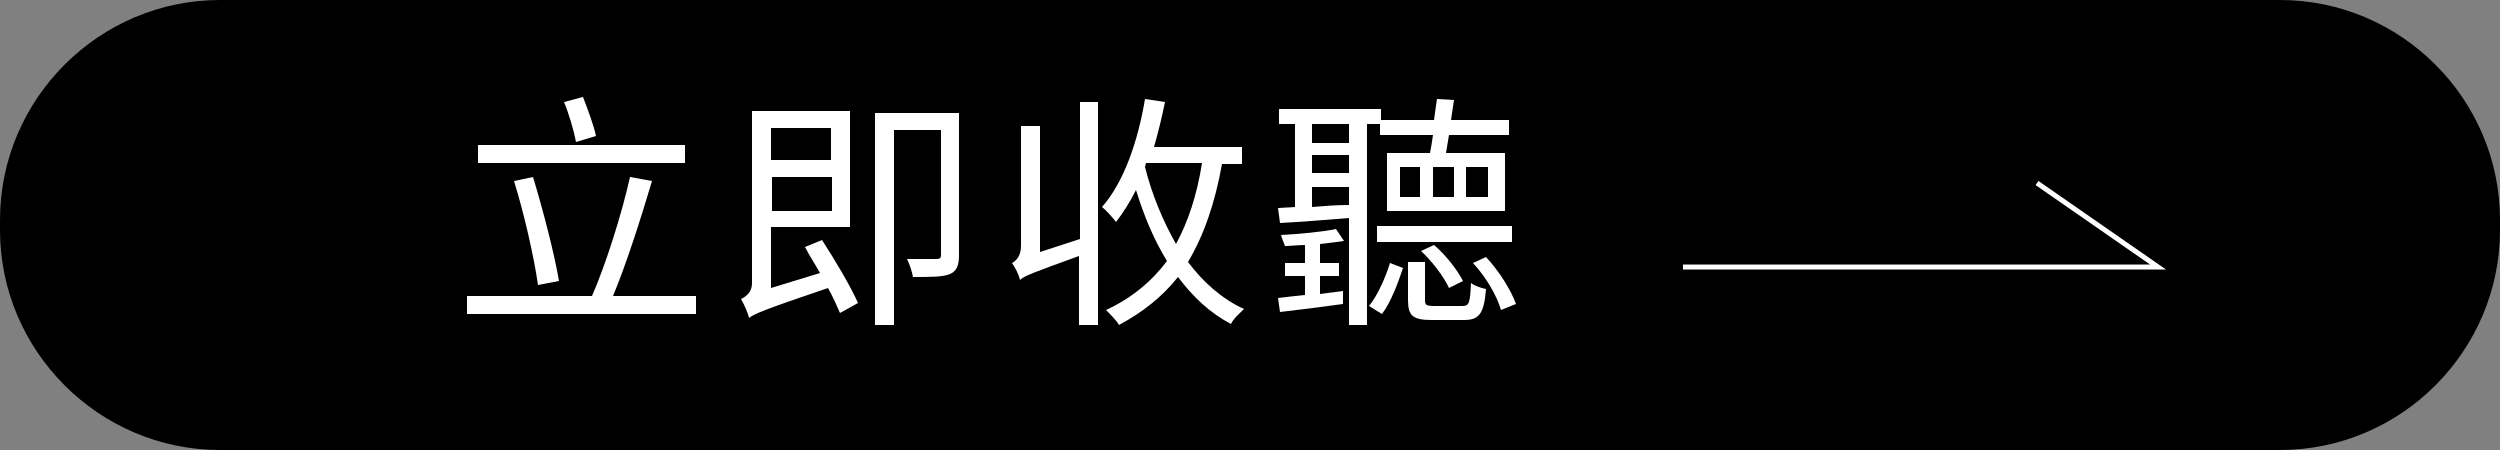 <?xml version="1.0" encoding="utf-8"?>
<!-- Generator: Adobe Illustrator 26.5.0, SVG Export Plug-In . SVG Version: 6.00 Build 0)  -->
<svg version="1.1" xmlns="http://www.w3.org/2000/svg" xmlns:xlink="http://www.w3.org/1999/xlink" x="0px" y="0px" width="250px"
	 height="45px" viewBox="0 0 250 45" style="enable-background:new 0 0 250 45;" xml:space="preserve">
<rect x="0" y="0" width="250" height="45" fill="#808080" stroke="none"/>
<style type="text/css">
	.st0{fill:none;stroke:#787778;stroke-width:0.5;stroke-miterlimit:10;}
	.st1{clip-path:url(#SVGID_00000171715703444902205800000004111427208137975994_);}
	.st2{fill:url(#SVGID_00000145033535762979458640000016990865553076376204_);}
	.st3{fill:url(#SVGID_00000113317782203732927240000007832832691627359658_);}
	.st4{fill:url(#SVGID_00000058567375779054910460000016115345305194412423_);}
	.st5{fill:url(#SVGID_00000137127567592366156970000000167724761283691708_);}
	.st6{fill:url(#SVGID_00000093154851225139346460000004065478156913114790_);}
	.st7{fill:url(#SVGID_00000083770127728966422450000004099429029496027042_);}
	.st8{fill:url(#SVGID_00000040546710936930591480000015478047596791325108_);}
	.st9{fill:url(#SVGID_00000093172788827888501590000010074386788934363048_);}
	.st10{fill:url(#SVGID_00000064319865067714212910000006337297872577892230_);}
	.st11{fill:url(#SVGID_00000119115180616157524540000012533093075436623757_);}
	.st12{fill:url(#SVGID_00000147933430694129914820000012711718342981629108_);}
	.st13{fill:url(#SVGID_00000002350876643137102700000011795878338127798433_);}
	.st14{fill:url(#SVGID_00000051379861742536703310000012782980876596284602_);}
	.st15{fill:url(#SVGID_00000016768089523657175780000000467943976502621883_);}
	.st16{fill:url(#SVGID_00000121277944640692178230000011912674948992750513_);}
	.st17{fill:url(#SVGID_00000124842259162795568850000009397042655690163122_);}
	.st18{fill:url(#SVGID_00000105388363163248921120000002803786334389546681_);}
	.st19{fill:url(#SVGID_00000028325235473211930520000006968273145590216591_);}
	.st20{fill:url(#SVGID_00000077306912214169078620000001278767285030801295_);}
	.st21{fill:url(#SVGID_00000152228215150641623840000003528554015678918023_);}
	.st22{fill:url(#SVGID_00000137097852876392376360000000594657701367671176_);}
	.st23{fill:url(#SVGID_00000031924652007289048720000015017527109729108376_);}
	.st24{fill:url(#SVGID_00000105392154983685557360000017998453696120081813_);}
	.st25{fill:url(#SVGID_00000060725645608059287640000016865505130946722972_);}
	.st26{fill:#FFFFFF;}
	.st27{fill:#D82410;}
	.st28{fill:#271800;}
	.st29{fill:none;stroke:#000000;stroke-miterlimit:10;}
	.st30{fill:none;stroke:#000000;stroke-width:0.479;stroke-miterlimit:10;}
	.st31{clip-path:url(#SVGID_00000035501988609404116410000006831823408680752288_);}
	.st32{fill:#D8240F;}
	.st33{fill:none;}
	.st34{fill:none;stroke:#000000;stroke-width:0.413;stroke-miterlimit:10;}
	.st35{fill:none;stroke:#000000;stroke-width:0.365;stroke-miterlimit:10;}
	.st36{clip-path:url(#SVGID_00000093163268609134336030000017859268622734121115_);}
	.st37{clip-path:url(#SVGID_00000047764423389670223030000000023500557500740235_);}
	.st38{fill:none;stroke:#FFFFFF;stroke-width:0.365;stroke-miterlimit:10;}
	.st39{fill:none;stroke:#231815;stroke-width:0.365;stroke-miterlimit:10;}
	.st40{fill:url(#SVGID_00000019678702358370497860000001584035220326362299_);}
	.st41{fill:none;stroke:#231815;stroke-width:0.5;stroke-miterlimit:10;}
	.st42{clip-path:url(#SVGID_00000083059904211187975240000006061065297725249448_);}
	.st43{clip-path:url(#SVGID_00000116955807692430307730000009258635529442254991_);}
	.st44{clip-path:url(#SVGID_00000101818409362888639430000011372363823016914605_);}
	.st45{clip-path:url(#SVGID_00000118355980107552311720000002996648735059987894_);}
	.st46{clip-path:url(#SVGID_00000088122770355616858400000003549451490393065884_);}
	.st47{fill:#FFFFFF;stroke:#FFFFFF;stroke-miterlimit:10;}
	.st48{fill:#020202;}
	.st49{fill:none;stroke:#000000;stroke-width:0.438;stroke-miterlimit:10;}
	.st50{fill:#DFDFE0;stroke:#FFFFFF;stroke-width:0.267;stroke-miterlimit:10;}
	.st51{fill:url(#SVGID_00000160179726088913486520000007610429960349418171_);}
	
		.st52{clip-path:url(#SVGID_00000057852478438994166690000004954639430429643685_);fill:url(#SVGID_00000025412355391527482220000016819232559338775723_);}
	.st53{clip-path:url(#SVGID_00000058575942114086729920000015975273943067171260_);}
	.st54{clip-path:url(#SVGID_00000103240347364391056450000012998055780442423227_);}
	.st55{clip-path:url(#SVGID_00000103240347364391056450000012998055780442423227_);fill:#010101;}
	.st56{clip-path:url(#SVGID_00000103240347364391056450000012998055780442423227_);fill:#020202;}
	.st57{clip-path:url(#SVGID_00000103240347364391056450000012998055780442423227_);fill:#030303;}
	.st58{clip-path:url(#SVGID_00000103240347364391056450000012998055780442423227_);fill:#040404;}
	.st59{clip-path:url(#SVGID_00000103240347364391056450000012998055780442423227_);fill:#050505;}
	.st60{clip-path:url(#SVGID_00000103240347364391056450000012998055780442423227_);fill:#060606;}
	.st61{clip-path:url(#SVGID_00000103240347364391056450000012998055780442423227_);fill:#070707;}
	.st62{clip-path:url(#SVGID_00000103240347364391056450000012998055780442423227_);fill:#090909;}
	.st63{clip-path:url(#SVGID_00000103240347364391056450000012998055780442423227_);fill:#0A0A0A;}
	.st64{clip-path:url(#SVGID_00000103240347364391056450000012998055780442423227_);fill:#0B0B0B;}
	.st65{clip-path:url(#SVGID_00000103240347364391056450000012998055780442423227_);fill:#0C0C0C;}
	.st66{clip-path:url(#SVGID_00000103240347364391056450000012998055780442423227_);fill:#0D0D0D;}
	.st67{clip-path:url(#SVGID_00000103240347364391056450000012998055780442423227_);fill:#0E0E0E;}
	.st68{clip-path:url(#SVGID_00000103240347364391056450000012998055780442423227_);fill:#101010;}
	.st69{clip-path:url(#SVGID_00000103240347364391056450000012998055780442423227_);fill:#111111;}
	.st70{clip-path:url(#SVGID_00000103240347364391056450000012998055780442423227_);fill:#121212;}
	.st71{clip-path:url(#SVGID_00000103240347364391056450000012998055780442423227_);fill:#131313;}
	.st72{clip-path:url(#SVGID_00000103240347364391056450000012998055780442423227_);fill:#141414;}
	.st73{clip-path:url(#SVGID_00000103240347364391056450000012998055780442423227_);fill:#161616;}
	.st74{clip-path:url(#SVGID_00000103240347364391056450000012998055780442423227_);fill:#171717;}
	.st75{clip-path:url(#SVGID_00000103240347364391056450000012998055780442423227_);fill:#181818;}
	.st76{clip-path:url(#SVGID_00000103240347364391056450000012998055780442423227_);fill:#191919;}
	.st77{clip-path:url(#SVGID_00000103240347364391056450000012998055780442423227_);fill:#1A1A1A;}
	.st78{clip-path:url(#SVGID_00000103240347364391056450000012998055780442423227_);fill:#1B1B1B;}
	.st79{clip-path:url(#SVGID_00000103240347364391056450000012998055780442423227_);fill:#200E18;}
	.st80{clip-path:url(#SVGID_00000103240347364391056450000012998055780442423227_);fill:#220E19;}
	.st81{clip-path:url(#SVGID_00000103240347364391056450000012998055780442423227_);fill:#23101A;}
	.st82{clip-path:url(#SVGID_00000103240347364391056450000012998055780442423227_);fill:#24111C;}
	.st83{clip-path:url(#SVGID_00000103240347364391056450000012998055780442423227_);fill:#26111D;}
	.st84{clip-path:url(#SVGID_00000103240347364391056450000012998055780442423227_);fill:#27121E;}
	.st85{clip-path:url(#SVGID_00000103240347364391056450000012998055780442423227_);fill:#28131E;}
	.st86{clip-path:url(#SVGID_00000103240347364391056450000012998055780442423227_);fill:#29131F;}
	.st87{clip-path:url(#SVGID_00000103240347364391056450000012998055780442423227_);fill:#2A1420;}
	.st88{clip-path:url(#SVGID_00000103240347364391056450000012998055780442423227_);fill:#2C1421;}
	.st89{clip-path:url(#SVGID_00000103240347364391056450000012998055780442423227_);fill:#2D1623;}
	.st90{clip-path:url(#SVGID_00000103240347364391056450000012998055780442423227_);fill:#2E1724;}
	.st91{clip-path:url(#SVGID_00000103240347364391056450000012998055780442423227_);fill:#301725;}
	.st92{clip-path:url(#SVGID_00000103240347364391056450000012998055780442423227_);fill:#311826;}
	.st93{clip-path:url(#SVGID_00000103240347364391056450000012998055780442423227_);fill:#321927;}
	.st94{clip-path:url(#SVGID_00000103240347364391056450000012998055780442423227_);fill:#331927;}
	.st95{clip-path:url(#SVGID_00000103240347364391056450000012998055780442423227_);fill:#341A28;}
	.st96{clip-path:url(#SVGID_00000103240347364391056450000012998055780442423227_);fill:#351B29;}
	.st97{clip-path:url(#SVGID_00000103240347364391056450000012998055780442423227_);fill:#371B2A;}
	.st98{clip-path:url(#SVGID_00000103240347364391056450000012998055780442423227_);fill:#381C2C;}
	.st99{clip-path:url(#SVGID_00000103240347364391056450000012998055780442423227_);fill:#391C2D;}
	.st100{clip-path:url(#SVGID_00000103240347364391056450000012998055780442423227_);fill:#3A1E2E;}
	.st101{clip-path:url(#SVGID_00000103240347364391056450000012998055780442423227_);fill:#3C1F2F;}
	.st102{clip-path:url(#SVGID_00000103240347364391056450000012998055780442423227_);fill:#3D1F30;}
	.st103{clip-path:url(#SVGID_00000103240347364391056450000012998055780442423227_);fill:#3E2030;}
	.st104{clip-path:url(#SVGID_00000103240347364391056450000012998055780442423227_);fill:#3F2131;}
	.st105{clip-path:url(#SVGID_00000103240347364391056450000012998055780442423227_);fill:#402132;}
	.st106{clip-path:url(#SVGID_00000103240347364391056450000012998055780442423227_);fill:#422233;}
	.st107{clip-path:url(#SVGID_00000103240347364391056450000012998055780442423227_);fill:#432335;}
	.st108{clip-path:url(#SVGID_00000103240347364391056450000012998055780442423227_);fill:#442336;}
	.st109{clip-path:url(#SVGID_00000103240347364391056450000012998055780442423227_);fill:#452437;}
	.st110{clip-path:url(#SVGID_00000103240347364391056450000012998055780442423227_);fill:#462438;}
	.st111{clip-path:url(#SVGID_00000103240347364391056450000012998055780442423227_);fill:#482639;}
	.st112{clip-path:url(#SVGID_00000103240347364391056450000012998055780442423227_);fill:#492739;}
	.st113{clip-path:url(#SVGID_00000103240347364391056450000012998055780442423227_);fill:#4A273A;}
	.st114{clip-path:url(#SVGID_00000103240347364391056450000012998055780442423227_);fill:#4B283B;}
	.st115{clip-path:url(#SVGID_00000103240347364391056450000012998055780442423227_);fill:#4C293C;}
	.st116{clip-path:url(#SVGID_00000103240347364391056450000012998055780442423227_);fill:#4E293D;}
	.st117{clip-path:url(#SVGID_00000103240347364391056450000012998055780442423227_);fill:#4F2A3E;}
	.st118{clip-path:url(#SVGID_00000103240347364391056450000012998055780442423227_);fill:#502B40;}
	.st119{clip-path:url(#SVGID_00000103240347364391056450000012998055780442423227_);fill:#512B41;}
	.st120{clip-path:url(#SVGID_00000103240347364391056450000012998055780442423227_);fill:#522C42;}
	.st121{clip-path:url(#SVGID_00000103240347364391056450000012998055780442423227_);fill:#532C42;}
	.st122{clip-path:url(#SVGID_00000103240347364391056450000012998055780442423227_);fill:#552D43;}
	.st123{clip-path:url(#SVGID_00000103240347364391056450000012998055780442423227_);fill:#562E44;}
	.st124{clip-path:url(#SVGID_00000103240347364391056450000012998055780442423227_);fill:#572E45;}
	.st125{clip-path:url(#SVGID_00000103240347364391056450000012998055780442423227_);fill:#583046;}
	.st126{clip-path:url(#SVGID_00000103240347364391056450000012998055780442423227_);fill:#593147;}
	.st127{clip-path:url(#SVGID_00000103240347364391056450000012998055780442423227_);fill:#5A3148;}
	.st128{clip-path:url(#SVGID_00000103240347364391056450000012998055780442423227_);fill:#5C3249;}
	.st129{clip-path:url(#SVGID_00000103240347364391056450000012998055780442423227_);fill:#5D334A;}
	.st130{clip-path:url(#SVGID_00000103240347364391056450000012998055780442423227_);fill:#5E334A;}
	.st131{clip-path:url(#SVGID_00000103240347364391056450000012998055780442423227_);fill:#5F344C;}
	.st132{clip-path:url(#SVGID_00000103240347364391056450000012998055780442423227_);fill:#60344D;}
	.st133{clip-path:url(#SVGID_00000103240347364391056450000012998055780442423227_);fill:#61354E;}
	.st134{clip-path:url(#SVGID_00000103240347364391056450000012998055780442423227_);fill:#62364F;}
	.st135{clip-path:url(#SVGID_00000103240347364391056450000012998055780442423227_);fill:#643650;}
	.st136{clip-path:url(#SVGID_00000103240347364391056450000012998055780442423227_);fill:#653751;}
	.st137{clip-path:url(#SVGID_00000103240347364391056450000012998055780442423227_);fill:#663852;}
	.st138{clip-path:url(#SVGID_00000103240347364391056450000012998055780442423227_);fill:#673852;}
	.st139{clip-path:url(#SVGID_00000103240347364391056450000012998055780442423227_);fill:#683953;}
	.st140{clip-path:url(#SVGID_00000103240347364391056450000012998055780442423227_);fill:#693B54;}
	.st141{clip-path:url(#SVGID_00000103240347364391056450000012998055780442423227_);fill:#6B3B55;}
	.st142{clip-path:url(#SVGID_00000103240347364391056450000012998055780442423227_);fill:#6C3C56;}
	.st143{clip-path:url(#SVGID_00000103240347364391056450000012998055780442423227_);fill:#6D3C57;}
	.st144{clip-path:url(#SVGID_00000103240347364391056450000012998055780442423227_);fill:#6E3D58;}
	.st145{clip-path:url(#SVGID_00000103240347364391056450000012998055780442423227_);fill:#6F3E59;}
	.st146{clip-path:url(#SVGID_00000103240347364391056450000012998055780442423227_);fill:#703E5B;}
	.st147{clip-path:url(#SVGID_00000103240347364391056450000012998055780442423227_);fill:#723F5B;}
	.st148{clip-path:url(#SVGID_00000103240347364391056450000012998055780442423227_);fill:#73405C;}
	.st149{clip-path:url(#SVGID_00000103240347364391056450000012998055780442423227_);fill:#74405D;}
	.st150{clip-path:url(#SVGID_00000103240347364391056450000012998055780442423227_);fill:#75415E;}
	.st151{clip-path:url(#SVGID_00000103240347364391056450000012998055780442423227_);fill:#76425F;}
	.st152{clip-path:url(#SVGID_00000103240347364391056450000012998055780442423227_);fill:#774260;}
	.st153{clip-path:url(#SVGID_00000103240347364391056450000012998055780442423227_);fill:#784361;}
	.st154{clip-path:url(#SVGID_00000103240347364391056450000012998055780442423227_);fill:#7A4362;}
	.st155{clip-path:url(#SVGID_00000103240347364391056450000012998055780442423227_);fill:#7B4463;}
	.st156{clip-path:url(#SVGID_00000103240347364391056450000012998055780442423227_);fill:#7C4563;}
	.st157{clip-path:url(#SVGID_00000103240347364391056450000012998055780442423227_);fill:#7D4564;}
	.st158{clip-path:url(#SVGID_00000103240347364391056450000012998055780442423227_);fill:#7E4665;}
	.st159{clip-path:url(#SVGID_00000103240347364391056450000012998055780442423227_);fill:#7F4766;}
	.st160{clip-path:url(#SVGID_00000103240347364391056450000012998055780442423227_);fill:#804767;}
	.st161{clip-path:url(#SVGID_00000103240347364391056450000012998055780442423227_);fill:#804968;}
	.st162{clip-path:url(#SVGID_00000103240347364391056450000012998055780442423227_);fill:#804A69;}
	.st163{clip-path:url(#SVGID_00000103240347364391056450000012998055780442423227_);fill:#804A6A;}
	.st164{clip-path:url(#SVGID_00000103240347364391056450000012998055780442423227_);fill:#814B6B;}
	.st165{clip-path:url(#SVGID_00000103240347364391056450000012998055780442423227_);fill:#824C6B;}
	.st166{clip-path:url(#SVGID_00000103240347364391056450000012998055780442423227_);fill:#834C6C;}
	.st167{clip-path:url(#SVGID_00000103240347364391056450000012998055780442423227_);fill:#844D6E;}
	.st168{clip-path:url(#SVGID_00000103240347364391056450000012998055780442423227_);fill:#854D6F;}
	.st169{clip-path:url(#SVGID_00000103240347364391056450000012998055780442423227_);fill:#864E70;}
	.st170{clip-path:url(#SVGID_00000103240347364391056450000012998055780442423227_);fill:#884F71;}
	.st171{clip-path:url(#SVGID_00000103240347364391056450000012998055780442423227_);fill:#894F72;}
	.st172{clip-path:url(#SVGID_00000103240347364391056450000012998055780442423227_);fill:#8B5174;}
	.st173{clip-path:url(#SVGID_00000103240347364391056450000012998055780442423227_);fill:#8C5174;}
	.st174{clip-path:url(#SVGID_00000103240347364391056450000012998055780442423227_);fill:#8D5275;}
	.st175{clip-path:url(#SVGID_00000103240347364391056450000012998055780442423227_);fill:#8E5376;}
	.st176{clip-path:url(#SVGID_00000103240347364391056450000012998055780442423227_);fill:#905377;}
	.st177{clip-path:url(#SVGID_00000103240347364391056450000012998055780442423227_);fill:#915478;}
	.st178{clip-path:url(#SVGID_00000103240347364391056450000012998055780442423227_);fill:#925479;}
	.st179{clip-path:url(#SVGID_00000103240347364391056450000012998055780442423227_);fill:#93557A;}
	.st180{clip-path:url(#SVGID_00000103240347364391056450000012998055780442423227_);fill:#94567B;}
	.st181{clip-path:url(#SVGID_00000103240347364391056450000012998055780442423227_);fill:#95567C;}
	.st182{clip-path:url(#SVGID_00000103240347364391056450000012998055780442423227_);fill:#96577C;}
	.st183{clip-path:url(#SVGID_00000103240347364391056450000012998055780442423227_);fill:#97597D;}
	.st184{clip-path:url(#SVGID_00000103240347364391056450000012998055780442423227_);fill:#98597E;}
	.st185{clip-path:url(#SVGID_00000103240347364391056450000012998055780442423227_);fill:#9A5A7F;}
	.st186{clip-path:url(#SVGID_00000103240347364391056450000012998055780442423227_);fill:#9B5B80;}
	.st187{clip-path:url(#SVGID_00000103240347364391056450000012998055780442423227_);fill:#9C5B80;}
	.st188{clip-path:url(#SVGID_00000103240347364391056450000012998055780442423227_);fill:#9D5C80;}
	.st189{clip-path:url(#SVGID_00000103240347364391056450000012998055780442423227_);fill:#9E5C80;}
	.st190{clip-path:url(#SVGID_00000103240347364391056450000012998055780442423227_);fill:#9F5D80;}
	.st191{clip-path:url(#SVGID_00000103240347364391056450000012998055780442423227_);fill:#A05E80;}
	.st192{clip-path:url(#SVGID_00000103240347364391056450000012998055780442423227_);fill:#A15E81;}
	.st193{clip-path:url(#SVGID_00000103240347364391056450000012998055780442423227_);fill:#A25F82;}
	.st194{clip-path:url(#SVGID_00000103240347364391056450000012998055780442423227_);fill:#A36083;}
	.st195{clip-path:url(#SVGID_00000103240347364391056450000012998055780442423227_);fill:#A56085;}
	.st196{clip-path:url(#SVGID_00000103240347364391056450000012998055780442423227_);fill:#A66186;}
	.st197{clip-path:url(#SVGID_00000103240347364391056450000012998055780442423227_);fill:#A76287;}
	.st198{clip-path:url(#SVGID_00000103240347364391056450000012998055780442423227_);fill:#A86288;}
	.st199{clip-path:url(#SVGID_00000103240347364391056450000012998055780442423227_);fill:#A96388;}
	.st200{clip-path:url(#SVGID_00000103240347364391056450000012998055780442423227_);fill:#AA6389;}
	.st201{clip-path:url(#SVGID_00000103240347364391056450000012998055780442423227_);fill:#AB648A;}
	.st202{clip-path:url(#SVGID_00000103240347364391056450000012998055780442423227_);fill:#AC658B;}
	.st203{clip-path:url(#SVGID_00000103240347364391056450000012998055780442423227_);fill:#AE658C;}
	.st204{clip-path:url(#SVGID_00000103240347364391056450000012998055780442423227_);fill:#AF668D;}
	.st205{clip-path:url(#SVGID_00000103240347364391056450000012998055780442423227_);fill:#B0678E;}
	.st206{clip-path:url(#SVGID_00000103240347364391056450000012998055780442423227_);fill:#B1678F;}
	.st207{clip-path:url(#SVGID_00000103240347364391056450000012998055780442423227_);fill:#B26890;}
	.st208{clip-path:url(#SVGID_00000103240347364391056450000012998055780442423227_);fill:#B36990;}
	.st209{clip-path:url(#SVGID_00000103240347364391056450000012998055780442423227_);fill:#B46991;}
	.st210{clip-path:url(#SVGID_00000103240347364391056450000012998055780442423227_);fill:#B56A92;}
	.st211{clip-path:url(#SVGID_00000103240347364391056450000012998055780442423227_);fill:#B66A93;}
	.st212{clip-path:url(#SVGID_00000103240347364391056450000012998055780442423227_);fill:#B76B94;}
	.st213{clip-path:url(#SVGID_00000103240347364391056450000012998055780442423227_);fill:#B86C95;}
	.st214{clip-path:url(#SVGID_00000103240347364391056450000012998055780442423227_);fill:#BA6C96;}
	.st215{clip-path:url(#SVGID_00000103240347364391056450000012998055780442423227_);fill:#BB6D97;}
	.st216{clip-path:url(#SVGID_00000103240347364391056450000012998055780442423227_);fill:#BC6E98;}
	.st217{clip-path:url(#SVGID_00000103240347364391056450000012998055780442423227_);fill:#BD6E98;}
	.st218{clip-path:url(#SVGID_00000103240347364391056450000012998055780442423227_);fill:#BE7099;}
	.st219{clip-path:url(#SVGID_00000103240347364391056450000012998055780442423227_);fill:#BF719A;}
	.st220{clip-path:url(#SVGID_00000103240347364391056450000012998055780442423227_);fill:#C0719B;}
	.st221{clip-path:url(#SVGID_00000103240347364391056450000012998055780442423227_);fill:#C1729C;}
	.st222{clip-path:url(#SVGID_00000103240347364391056450000012998055780442423227_);fill:#C2729D;}
	.st223{clip-path:url(#SVGID_00000103240347364391056450000012998055780442423227_);fill:#C3739E;}
	.st224{clip-path:url(#SVGID_00000103240347364391056450000012998055780442423227_);fill:#C5749F;}
	.st225{clip-path:url(#SVGID_00000103240347364391056450000012998055780442423227_);fill:#C674A0;}
	.st226{clip-path:url(#SVGID_00000103240347364391056450000012998055780442423227_);fill:#C775A0;}
	.st227{clip-path:url(#SVGID_00000103240347364391056450000012998055780442423227_);fill:#C876A1;}
	.st228{clip-path:url(#SVGID_00000103240347364391056450000012998055780442423227_);fill:#C976A2;}
	.st229{clip-path:url(#SVGID_00000103240347364391056450000012998055780442423227_);fill:#CA77A3;}
	.st230{clip-path:url(#SVGID_00000103240347364391056450000012998055780442423227_);fill:#CB78A4;}
	.st231{clip-path:url(#SVGID_00000103240347364391056450000012998055780442423227_);fill:#CC78A5;}
	.st232{clip-path:url(#SVGID_00000103240347364391056450000012998055780442423227_);fill:#CD79A6;}
	.st233{clip-path:url(#SVGID_00000103240347364391056450000012998055780442423227_);fill:#CE7AA7;}
	.st234{clip-path:url(#SVGID_00000103240347364391056450000012998055780442423227_);fill:#CF7AA8;}
	.st235{clip-path:url(#SVGID_00000103240347364391056450000012998055780442423227_);fill:#D17BA8;}
	.st236{clip-path:url(#SVGID_00000103240347364391056450000012998055780442423227_);fill:#D27BA9;}
	.st237{clip-path:url(#SVGID_00000103240347364391056450000012998055780442423227_);fill:#D37CAA;}
	.st238{clip-path:url(#SVGID_00000103240347364391056450000012998055780442423227_);fill:#D47DAB;}
	.st239{clip-path:url(#SVGID_00000103240347364391056450000012998055780442423227_);fill:#D57DAC;}
	.st240{clip-path:url(#SVGID_00000103240347364391056450000012998055780442423227_);fill:#D67EAD;}
	.st241{clip-path:url(#SVGID_00000103240347364391056450000012998055780442423227_);fill:#D77FAE;}
	.st242{clip-path:url(#SVGID_00000103240347364391056450000012998055780442423227_);fill:#D87FAF;}
	.st243{clip-path:url(#SVGID_00000103240347364391056450000012998055780442423227_);fill:#D980B0;}
	.st244{clip-path:url(#SVGID_00000103240347364391056450000012998055780442423227_);fill:#DA80B0;}
	.st245{clip-path:url(#SVGID_00000103240347364391056450000012998055780442423227_);fill:#DB80B1;}
	.st246{clip-path:url(#SVGID_00000103240347364391056450000012998055780442423227_);fill:#DC80B2;}
	.st247{clip-path:url(#SVGID_00000103240347364391056450000012998055780442423227_);fill:#DE80B3;}
	.st248{clip-path:url(#SVGID_00000103240347364391056450000012998055780442423227_);fill:#DF80B4;}
	.st249{clip-path:url(#SVGID_00000103240347364391056450000012998055780442423227_);fill:#E080B5;}
	.st250{clip-path:url(#SVGID_00000103240347364391056450000012998055780442423227_);fill:#E180B6;}
	.st251{clip-path:url(#SVGID_00000103240347364391056450000012998055780442423227_);fill:#E281B7;}
	.st252{clip-path:url(#SVGID_00000103240347364391056450000012998055780442423227_);fill:#E382B7;}
	.st253{clip-path:url(#SVGID_00000103240347364391056450000012998055780442423227_);fill:#E482B8;}
	.st254{clip-path:url(#SVGID_00000103240347364391056450000012998055780442423227_);fill:#E583B9;}
	.st255{clip-path:url(#SVGID_00000103240347364391056450000012998055780442423227_);fill:#E684BA;}
	.st256{clip-path:url(#SVGID_00000103240347364391056450000012998055780442423227_);fill:#E784BB;}
	.st257{clip-path:url(#SVGID_00000103240347364391056450000012998055780442423227_);fill:#E885BC;}
	.st258{clip-path:url(#SVGID_00000103240347364391056450000012998055780442423227_);fill:#EA85BD;}
	.st259{clip-path:url(#SVGID_00000103240347364391056450000012998055780442423227_);fill:#EB86BE;}
	.st260{clip-path:url(#SVGID_00000103240347364391056450000012998055780442423227_);fill:#EC87BF;}
	.st261{clip-path:url(#SVGID_00000103240347364391056450000012998055780442423227_);fill:#ED87BF;}
	.st262{clip-path:url(#SVGID_00000103240347364391056450000012998055780442423227_);fill:#EE88C0;}
	.st263{clip-path:url(#SVGID_00000103240347364391056450000012998055780442423227_);fill:#EF89C1;}
	.st264{clip-path:url(#SVGID_00000103240347364391056450000012998055780442423227_);fill:#F089C2;}
	.st265{clip-path:url(#SVGID_00000103240347364391056450000012998055780442423227_);fill:#F18AC3;}
	.st266{clip-path:url(#SVGID_00000103240347364391056450000012998055780442423227_);fill:#F28BC4;}
	.st267{clip-path:url(#SVGID_00000103240347364391056450000012998055780442423227_);fill:#F38BC5;}
	.st268{clip-path:url(#SVGID_00000103240347364391056450000012998055780442423227_);fill:#F48CC6;}
	.st269{clip-path:url(#SVGID_00000103240347364391056450000012998055780442423227_);fill:#F58CC7;}
	.st270{clip-path:url(#SVGID_00000103240347364391056450000012998055780442423227_);fill:#F68DC7;}
	.st271{clip-path:url(#SVGID_00000103240347364391056450000012998055780442423227_);fill:#F78EC8;}
	.st272{clip-path:url(#SVGID_00000103240347364391056450000012998055780442423227_);fill:#F98EC9;}
	.st273{clip-path:url(#SVGID_00000103240347364391056450000012998055780442423227_);fill:#FA8FCA;}
	.st274{clip-path:url(#SVGID_00000103240347364391056450000012998055780442423227_);fill:#FF90CB;}
	.st275{clip-path:url(#SVGID_00000103240347364391056450000012998055780442423227_);fill:#FF90CC;}
	.st276{clip-path:url(#SVGID_00000103240347364391056450000012998055780442423227_);fill:#FF91CD;}
	.st277{clip-path:url(#SVGID_00000103240347364391056450000012998055780442423227_);fill:#FF92CE;}
	.st278{clip-path:url(#SVGID_00000103240347364391056450000012998055780442423227_);fill:#FF92CF;}
	.st279{clip-path:url(#SVGID_00000103240347364391056450000012998055780442423227_);fill:#FF93CF;}
	.st280{clip-path:url(#SVGID_00000103240347364391056450000012998055780442423227_);fill:#FF93D0;}
	.st281{clip-path:url(#SVGID_00000103240347364391056450000012998055780442423227_);fill:#FF94D1;}
	.st282{clip-path:url(#SVGID_00000103240347364391056450000012998055780442423227_);fill:#FF95D2;}
	.st283{clip-path:url(#SVGID_00000103240347364391056450000012998055780442423227_);fill:#FF95D3;}
	.st284{clip-path:url(#SVGID_00000103240347364391056450000012998055780442423227_);fill:#FF96D4;}
	.st285{clip-path:url(#SVGID_00000103240347364391056450000012998055780442423227_);fill:#FF97D5;}
	.st286{clip-path:url(#SVGID_00000103240347364391056450000012998055780442423227_);fill:#FF97D6;}
	.st287{clip-path:url(#SVGID_00000103240347364391056450000012998055780442423227_);fill:#FF98D7;}
	.st288{clip-path:url(#SVGID_00000103240347364391056450000012998055780442423227_);fill:#FF99D7;}
	.st289{clip-path:url(#SVGID_00000103240347364391056450000012998055780442423227_);fill:#FF99D8;}
	.st290{clip-path:url(#SVGID_00000103240347364391056450000012998055780442423227_);fill:#FF9AD9;}
	.st291{clip-path:url(#SVGID_00000103240347364391056450000012998055780442423227_);fill:#FF9ADA;}
	.st292{clip-path:url(#SVGID_00000103240347364391056450000012998055780442423227_);fill:#FF9BDB;}
	.st293{clip-path:url(#SVGID_00000103240347364391056450000012998055780442423227_);fill:#FF9CDC;}
	.st294{clip-path:url(#SVGID_00000103240347364391056450000012998055780442423227_);fill:#FF9CDD;}
	.st295{clip-path:url(#SVGID_00000103240347364391056450000012998055780442423227_);fill:#FF9DDE;}
	.st296{clip-path:url(#SVGID_00000103240347364391056450000012998055780442423227_);fill:#FF9EDF;}
	.st297{clip-path:url(#SVGID_00000103240347364391056450000012998055780442423227_);fill:#FAFAFA;}
	.st298{clip-path:url(#SVGID_00000103240347364391056450000012998055780442423227_);fill:#FFFFFF;}
	.st299{clip-path:url(#SVGID_00000007410486963031670300000012909551951024181412_);}
	.st300{clip-path:url(#SVGID_00000007410486963031670300000012909551951024181412_);fill:#010101;}
	.st301{clip-path:url(#SVGID_00000007410486963031670300000012909551951024181412_);fill:#020202;}
	.st302{clip-path:url(#SVGID_00000007410486963031670300000012909551951024181412_);fill:#030303;}
	.st303{clip-path:url(#SVGID_00000007410486963031670300000012909551951024181412_);fill:#040404;}
	.st304{clip-path:url(#SVGID_00000007410486963031670300000012909551951024181412_);fill:#050505;}
	.st305{clip-path:url(#SVGID_00000007410486963031670300000012909551951024181412_);fill:#060606;}
	.st306{clip-path:url(#SVGID_00000007410486963031670300000012909551951024181412_);fill:#070707;}
	.st307{clip-path:url(#SVGID_00000007410486963031670300000012909551951024181412_);fill:#090909;}
	.st308{clip-path:url(#SVGID_00000007410486963031670300000012909551951024181412_);fill:#0A0A0A;}
	.st309{clip-path:url(#SVGID_00000007410486963031670300000012909551951024181412_);fill:#0B0B0B;}
	.st310{clip-path:url(#SVGID_00000007410486963031670300000012909551951024181412_);fill:#0C0C0C;}
	.st311{clip-path:url(#SVGID_00000007410486963031670300000012909551951024181412_);fill:#0D0D0D;}
	.st312{clip-path:url(#SVGID_00000007410486963031670300000012909551951024181412_);fill:#0E0E0E;}
	.st313{clip-path:url(#SVGID_00000007410486963031670300000012909551951024181412_);fill:#101010;}
	.st314{clip-path:url(#SVGID_00000007410486963031670300000012909551951024181412_);fill:#111111;}
	.st315{clip-path:url(#SVGID_00000007410486963031670300000012909551951024181412_);fill:#121212;}
	.st316{clip-path:url(#SVGID_00000007410486963031670300000012909551951024181412_);fill:#131313;}
	.st317{clip-path:url(#SVGID_00000007410486963031670300000012909551951024181412_);fill:#141414;}
	.st318{clip-path:url(#SVGID_00000007410486963031670300000012909551951024181412_);fill:#161616;}
	.st319{clip-path:url(#SVGID_00000007410486963031670300000012909551951024181412_);fill:#171717;}
	.st320{clip-path:url(#SVGID_00000007410486963031670300000012909551951024181412_);fill:#181818;}
	.st321{clip-path:url(#SVGID_00000007410486963031670300000012909551951024181412_);fill:#191919;}
	.st322{clip-path:url(#SVGID_00000007410486963031670300000012909551951024181412_);fill:#1A1A1A;}
	.st323{clip-path:url(#SVGID_00000007410486963031670300000012909551951024181412_);fill:#1B1B1B;}
	.st324{clip-path:url(#SVGID_00000007410486963031670300000012909551951024181412_);fill:#200E18;}
	.st325{clip-path:url(#SVGID_00000007410486963031670300000012909551951024181412_);fill:#220E19;}
	.st326{clip-path:url(#SVGID_00000007410486963031670300000012909551951024181412_);fill:#23101A;}
	.st327{clip-path:url(#SVGID_00000007410486963031670300000012909551951024181412_);fill:#24111C;}
	.st328{clip-path:url(#SVGID_00000007410486963031670300000012909551951024181412_);fill:#26111D;}
	.st329{clip-path:url(#SVGID_00000007410486963031670300000012909551951024181412_);fill:#27121E;}
	.st330{clip-path:url(#SVGID_00000007410486963031670300000012909551951024181412_);fill:#28131E;}
	.st331{clip-path:url(#SVGID_00000007410486963031670300000012909551951024181412_);fill:#29131F;}
	.st332{clip-path:url(#SVGID_00000007410486963031670300000012909551951024181412_);fill:#2A1420;}
	.st333{clip-path:url(#SVGID_00000007410486963031670300000012909551951024181412_);fill:#2C1421;}
	.st334{clip-path:url(#SVGID_00000007410486963031670300000012909551951024181412_);fill:#2D1623;}
	.st335{clip-path:url(#SVGID_00000007410486963031670300000012909551951024181412_);fill:#2E1724;}
	.st336{clip-path:url(#SVGID_00000007410486963031670300000012909551951024181412_);fill:#301725;}
	.st337{clip-path:url(#SVGID_00000007410486963031670300000012909551951024181412_);fill:#311826;}
	.st338{clip-path:url(#SVGID_00000007410486963031670300000012909551951024181412_);fill:#321927;}
	.st339{clip-path:url(#SVGID_00000007410486963031670300000012909551951024181412_);fill:#331927;}
	.st340{clip-path:url(#SVGID_00000007410486963031670300000012909551951024181412_);fill:#341A28;}
	.st341{clip-path:url(#SVGID_00000007410486963031670300000012909551951024181412_);fill:#351B29;}
	.st342{clip-path:url(#SVGID_00000007410486963031670300000012909551951024181412_);fill:#371B2A;}
	.st343{clip-path:url(#SVGID_00000007410486963031670300000012909551951024181412_);fill:#381C2C;}
	.st344{clip-path:url(#SVGID_00000007410486963031670300000012909551951024181412_);fill:#391C2D;}
	.st345{clip-path:url(#SVGID_00000007410486963031670300000012909551951024181412_);fill:#3A1E2E;}
	.st346{clip-path:url(#SVGID_00000007410486963031670300000012909551951024181412_);fill:#3C1F2F;}
	.st347{clip-path:url(#SVGID_00000007410486963031670300000012909551951024181412_);fill:#3D1F30;}
	.st348{clip-path:url(#SVGID_00000007410486963031670300000012909551951024181412_);fill:#3E2030;}
	.st349{clip-path:url(#SVGID_00000007410486963031670300000012909551951024181412_);fill:#3F2131;}
	.st350{clip-path:url(#SVGID_00000007410486963031670300000012909551951024181412_);fill:#402132;}
	.st351{clip-path:url(#SVGID_00000007410486963031670300000012909551951024181412_);fill:#422233;}
	.st352{clip-path:url(#SVGID_00000007410486963031670300000012909551951024181412_);fill:#432335;}
	.st353{clip-path:url(#SVGID_00000007410486963031670300000012909551951024181412_);fill:#442336;}
	.st354{clip-path:url(#SVGID_00000007410486963031670300000012909551951024181412_);fill:#452437;}
	.st355{clip-path:url(#SVGID_00000007410486963031670300000012909551951024181412_);fill:#462438;}
	.st356{clip-path:url(#SVGID_00000007410486963031670300000012909551951024181412_);fill:#482639;}
	.st357{clip-path:url(#SVGID_00000007410486963031670300000012909551951024181412_);fill:#492739;}
	.st358{clip-path:url(#SVGID_00000007410486963031670300000012909551951024181412_);fill:#4A273A;}
	.st359{clip-path:url(#SVGID_00000007410486963031670300000012909551951024181412_);fill:#4B283B;}
	.st360{clip-path:url(#SVGID_00000007410486963031670300000012909551951024181412_);fill:#4C293C;}
	.st361{clip-path:url(#SVGID_00000007410486963031670300000012909551951024181412_);fill:#4E293D;}
	.st362{clip-path:url(#SVGID_00000007410486963031670300000012909551951024181412_);fill:#4F2A3E;}
	.st363{clip-path:url(#SVGID_00000007410486963031670300000012909551951024181412_);fill:#502B40;}
	.st364{clip-path:url(#SVGID_00000007410486963031670300000012909551951024181412_);fill:#512B41;}
	.st365{clip-path:url(#SVGID_00000007410486963031670300000012909551951024181412_);fill:#522C42;}
	.st366{clip-path:url(#SVGID_00000007410486963031670300000012909551951024181412_);fill:#532C42;}
	.st367{clip-path:url(#SVGID_00000007410486963031670300000012909551951024181412_);fill:#552D43;}
	.st368{clip-path:url(#SVGID_00000007410486963031670300000012909551951024181412_);fill:#562E44;}
	.st369{clip-path:url(#SVGID_00000007410486963031670300000012909551951024181412_);fill:#572E45;}
	.st370{clip-path:url(#SVGID_00000007410486963031670300000012909551951024181412_);fill:#583046;}
	.st371{clip-path:url(#SVGID_00000007410486963031670300000012909551951024181412_);fill:#593147;}
	.st372{clip-path:url(#SVGID_00000007410486963031670300000012909551951024181412_);fill:#5A3148;}
	.st373{clip-path:url(#SVGID_00000007410486963031670300000012909551951024181412_);fill:#5C3249;}
	.st374{clip-path:url(#SVGID_00000007410486963031670300000012909551951024181412_);fill:#5D334A;}
	.st375{clip-path:url(#SVGID_00000007410486963031670300000012909551951024181412_);fill:#5E334A;}
	.st376{clip-path:url(#SVGID_00000007410486963031670300000012909551951024181412_);fill:#5F344C;}
	.st377{clip-path:url(#SVGID_00000007410486963031670300000012909551951024181412_);fill:#60344D;}
	.st378{clip-path:url(#SVGID_00000007410486963031670300000012909551951024181412_);fill:#61354E;}
	.st379{clip-path:url(#SVGID_00000007410486963031670300000012909551951024181412_);fill:#62364F;}
	.st380{clip-path:url(#SVGID_00000007410486963031670300000012909551951024181412_);fill:#643650;}
	.st381{clip-path:url(#SVGID_00000007410486963031670300000012909551951024181412_);fill:#653751;}
	.st382{clip-path:url(#SVGID_00000007410486963031670300000012909551951024181412_);fill:#663852;}
	.st383{clip-path:url(#SVGID_00000007410486963031670300000012909551951024181412_);fill:#673852;}
	.st384{clip-path:url(#SVGID_00000007410486963031670300000012909551951024181412_);fill:#683953;}
	.st385{clip-path:url(#SVGID_00000007410486963031670300000012909551951024181412_);fill:#693B54;}
	.st386{clip-path:url(#SVGID_00000007410486963031670300000012909551951024181412_);fill:#6B3B55;}
	.st387{clip-path:url(#SVGID_00000007410486963031670300000012909551951024181412_);fill:#6C3C56;}
	.st388{clip-path:url(#SVGID_00000007410486963031670300000012909551951024181412_);fill:#6D3C57;}
	.st389{clip-path:url(#SVGID_00000007410486963031670300000012909551951024181412_);fill:#6E3D58;}
	.st390{clip-path:url(#SVGID_00000007410486963031670300000012909551951024181412_);fill:#6F3E59;}
	.st391{clip-path:url(#SVGID_00000007410486963031670300000012909551951024181412_);fill:#703E5B;}
	.st392{clip-path:url(#SVGID_00000007410486963031670300000012909551951024181412_);fill:#723F5B;}
	.st393{clip-path:url(#SVGID_00000007410486963031670300000012909551951024181412_);fill:#73405C;}
	.st394{clip-path:url(#SVGID_00000007410486963031670300000012909551951024181412_);fill:#74405D;}
	.st395{clip-path:url(#SVGID_00000007410486963031670300000012909551951024181412_);fill:#75415E;}
	.st396{clip-path:url(#SVGID_00000007410486963031670300000012909551951024181412_);fill:#76425F;}
	.st397{clip-path:url(#SVGID_00000007410486963031670300000012909551951024181412_);fill:#774260;}
	.st398{clip-path:url(#SVGID_00000007410486963031670300000012909551951024181412_);fill:#784361;}
	.st399{clip-path:url(#SVGID_00000007410486963031670300000012909551951024181412_);fill:#7A4362;}
	.st400{clip-path:url(#SVGID_00000007410486963031670300000012909551951024181412_);fill:#7B4463;}
	.st401{clip-path:url(#SVGID_00000007410486963031670300000012909551951024181412_);fill:#7C4563;}
	.st402{clip-path:url(#SVGID_00000007410486963031670300000012909551951024181412_);fill:#7D4564;}
	.st403{clip-path:url(#SVGID_00000007410486963031670300000012909551951024181412_);fill:#7E4665;}
	.st404{clip-path:url(#SVGID_00000007410486963031670300000012909551951024181412_);fill:#7F4766;}
	.st405{clip-path:url(#SVGID_00000007410486963031670300000012909551951024181412_);fill:#804767;}
	.st406{clip-path:url(#SVGID_00000007410486963031670300000012909551951024181412_);fill:#804968;}
	.st407{clip-path:url(#SVGID_00000007410486963031670300000012909551951024181412_);fill:#804A69;}
	.st408{clip-path:url(#SVGID_00000007410486963031670300000012909551951024181412_);fill:#804A6A;}
	.st409{clip-path:url(#SVGID_00000007410486963031670300000012909551951024181412_);fill:#814B6B;}
	.st410{clip-path:url(#SVGID_00000007410486963031670300000012909551951024181412_);fill:#824C6B;}
	.st411{clip-path:url(#SVGID_00000007410486963031670300000012909551951024181412_);fill:#834C6C;}
	.st412{clip-path:url(#SVGID_00000007410486963031670300000012909551951024181412_);fill:#844D6E;}
	.st413{clip-path:url(#SVGID_00000007410486963031670300000012909551951024181412_);fill:#854D6F;}
	.st414{clip-path:url(#SVGID_00000007410486963031670300000012909551951024181412_);fill:#864E70;}
	.st415{clip-path:url(#SVGID_00000007410486963031670300000012909551951024181412_);fill:#884F71;}
	.st416{clip-path:url(#SVGID_00000007410486963031670300000012909551951024181412_);fill:#894F72;}
	.st417{clip-path:url(#SVGID_00000007410486963031670300000012909551951024181412_);fill:#8A5073;}
	.st418{clip-path:url(#SVGID_00000007410486963031670300000012909551951024181412_);fill:#8B5174;}
	.st419{clip-path:url(#SVGID_00000007410486963031670300000012909551951024181412_);fill:#8C5174;}
	.st420{clip-path:url(#SVGID_00000007410486963031670300000012909551951024181412_);fill:#8D5275;}
	.st421{clip-path:url(#SVGID_00000007410486963031670300000012909551951024181412_);fill:#8E5376;}
	.st422{clip-path:url(#SVGID_00000007410486963031670300000012909551951024181412_);fill:#905377;}
	.st423{clip-path:url(#SVGID_00000007410486963031670300000012909551951024181412_);fill:#915478;}
	.st424{clip-path:url(#SVGID_00000007410486963031670300000012909551951024181412_);fill:#925479;}
	.st425{clip-path:url(#SVGID_00000007410486963031670300000012909551951024181412_);fill:#93557A;}
	.st426{clip-path:url(#SVGID_00000016071566696756920240000011933168344552097432_);}
	.st427{clip-path:url(#SVGID_00000016071566696756920240000011933168344552097432_);fill:#010101;}
	.st428{clip-path:url(#SVGID_00000016071566696756920240000011933168344552097432_);fill:#020202;}
	.st429{clip-path:url(#SVGID_00000016071566696756920240000011933168344552097432_);fill:#030303;}
	.st430{clip-path:url(#SVGID_00000016071566696756920240000011933168344552097432_);fill:#040404;}
	.st431{clip-path:url(#SVGID_00000016071566696756920240000011933168344552097432_);fill:#050505;}
	.st432{clip-path:url(#SVGID_00000016071566696756920240000011933168344552097432_);fill:#060606;}
	.st433{clip-path:url(#SVGID_00000016071566696756920240000011933168344552097432_);fill:#070707;}
	.st434{clip-path:url(#SVGID_00000016071566696756920240000011933168344552097432_);fill:#090909;}
	.st435{clip-path:url(#SVGID_00000016071566696756920240000011933168344552097432_);fill:#0A0A0A;}
	.st436{clip-path:url(#SVGID_00000016071566696756920240000011933168344552097432_);fill:#0B0B0B;}
	.st437{clip-path:url(#SVGID_00000016071566696756920240000011933168344552097432_);fill:#0C0C0C;}
	.st438{clip-path:url(#SVGID_00000016071566696756920240000011933168344552097432_);fill:#0D0D0D;}
	.st439{clip-path:url(#SVGID_00000016071566696756920240000011933168344552097432_);fill:#0E0E0E;}
	.st440{clip-path:url(#SVGID_00000016071566696756920240000011933168344552097432_);fill:#101010;}
	.st441{clip-path:url(#SVGID_00000016071566696756920240000011933168344552097432_);fill:#111111;}
	.st442{clip-path:url(#SVGID_00000016071566696756920240000011933168344552097432_);fill:#121212;}
	.st443{clip-path:url(#SVGID_00000016071566696756920240000011933168344552097432_);fill:#131313;}
	.st444{clip-path:url(#SVGID_00000016071566696756920240000011933168344552097432_);fill:#141414;}
	.st445{clip-path:url(#SVGID_00000016071566696756920240000011933168344552097432_);fill:#161616;}
	.st446{clip-path:url(#SVGID_00000016071566696756920240000011933168344552097432_);fill:#171717;}
	.st447{clip-path:url(#SVGID_00000016071566696756920240000011933168344552097432_);fill:#181818;}
	.st448{clip-path:url(#SVGID_00000016071566696756920240000011933168344552097432_);fill:#191919;}
	.st449{clip-path:url(#SVGID_00000016071566696756920240000011933168344552097432_);fill:#1A1A1A;}
	.st450{clip-path:url(#SVGID_00000016071566696756920240000011933168344552097432_);fill:#1B1B1B;}
	.st451{clip-path:url(#SVGID_00000016071566696756920240000011933168344552097432_);fill:#200E18;}
	.st452{clip-path:url(#SVGID_00000016071566696756920240000011933168344552097432_);fill:#220E19;}
	.st453{clip-path:url(#SVGID_00000016071566696756920240000011933168344552097432_);fill:#23101A;}
	.st454{clip-path:url(#SVGID_00000016071566696756920240000011933168344552097432_);fill:#24111C;}
	.st455{clip-path:url(#SVGID_00000016071566696756920240000011933168344552097432_);fill:#26111D;}
	.st456{clip-path:url(#SVGID_00000016071566696756920240000011933168344552097432_);fill:#27121E;}
	.st457{clip-path:url(#SVGID_00000016071566696756920240000011933168344552097432_);fill:#28131E;}
	.st458{clip-path:url(#SVGID_00000016071566696756920240000011933168344552097432_);fill:#29131F;}
	.st459{clip-path:url(#SVGID_00000016071566696756920240000011933168344552097432_);fill:#2A1420;}
	.st460{clip-path:url(#SVGID_00000016071566696756920240000011933168344552097432_);fill:#2C1421;}
	.st461{clip-path:url(#SVGID_00000016071566696756920240000011933168344552097432_);fill:#2D1623;}
	.st462{clip-path:url(#SVGID_00000016071566696756920240000011933168344552097432_);fill:#2E1724;}
	.st463{clip-path:url(#SVGID_00000016071566696756920240000011933168344552097432_);fill:#301725;}
	.st464{clip-path:url(#SVGID_00000016071566696756920240000011933168344552097432_);fill:#311826;}
	.st465{clip-path:url(#SVGID_00000016071566696756920240000011933168344552097432_);fill:#321927;}
	.st466{clip-path:url(#SVGID_00000016071566696756920240000011933168344552097432_);fill:#331927;}
	.st467{clip-path:url(#SVGID_00000016071566696756920240000011933168344552097432_);fill:#341A28;}
	.st468{clip-path:url(#SVGID_00000016071566696756920240000011933168344552097432_);fill:#351B29;}
	.st469{clip-path:url(#SVGID_00000016071566696756920240000011933168344552097432_);fill:#371B2A;}
	.st470{clip-path:url(#SVGID_00000016071566696756920240000011933168344552097432_);fill:#381C2C;}
	.st471{clip-path:url(#SVGID_00000016071566696756920240000011933168344552097432_);fill:#391C2D;}
	.st472{clip-path:url(#SVGID_00000016071566696756920240000011933168344552097432_);fill:#3A1E2E;}
	.st473{clip-path:url(#SVGID_00000016071566696756920240000011933168344552097432_);fill:#3C1F2F;}
	.st474{clip-path:url(#SVGID_00000016071566696756920240000011933168344552097432_);fill:#3D1F30;}
	.st475{clip-path:url(#SVGID_00000016071566696756920240000011933168344552097432_);fill:#3E2030;}
	.st476{clip-path:url(#SVGID_00000016071566696756920240000011933168344552097432_);fill:#3F2131;}
	.st477{clip-path:url(#SVGID_00000016071566696756920240000011933168344552097432_);fill:#402132;}
	.st478{clip-path:url(#SVGID_00000016071566696756920240000011933168344552097432_);fill:#422233;}
	.st479{clip-path:url(#SVGID_00000016071566696756920240000011933168344552097432_);fill:#432335;}
	.st480{clip-path:url(#SVGID_00000016071566696756920240000011933168344552097432_);fill:#442336;}
	.st481{clip-path:url(#SVGID_00000016071566696756920240000011933168344552097432_);fill:#452437;}
	.st482{clip-path:url(#SVGID_00000016071566696756920240000011933168344552097432_);fill:#462438;}
	.st483{clip-path:url(#SVGID_00000016071566696756920240000011933168344552097432_);fill:#482639;}
	.st484{clip-path:url(#SVGID_00000016071566696756920240000011933168344552097432_);fill:#492739;}
	.st485{clip-path:url(#SVGID_00000016071566696756920240000011933168344552097432_);fill:#4A273A;}
	.st486{clip-path:url(#SVGID_00000016071566696756920240000011933168344552097432_);fill:#4B283B;}
	.st487{clip-path:url(#SVGID_00000016071566696756920240000011933168344552097432_);fill:#4C293C;}
	.st488{clip-path:url(#SVGID_00000016071566696756920240000011933168344552097432_);fill:#4E293D;}
	.st489{clip-path:url(#SVGID_00000016071566696756920240000011933168344552097432_);fill:#4F2A3E;}
	.st490{clip-path:url(#SVGID_00000016071566696756920240000011933168344552097432_);fill:#502B40;}
	.st491{clip-path:url(#SVGID_00000016071566696756920240000011933168344552097432_);fill:#512B41;}
	.st492{clip-path:url(#SVGID_00000016071566696756920240000011933168344552097432_);fill:#522C42;}
	.st493{clip-path:url(#SVGID_00000016071566696756920240000011933168344552097432_);fill:#532C42;}
	.st494{clip-path:url(#SVGID_00000016071566696756920240000011933168344552097432_);fill:#552D43;}
	.st495{clip-path:url(#SVGID_00000016071566696756920240000011933168344552097432_);fill:#562E44;}
	.st496{clip-path:url(#SVGID_00000016071566696756920240000011933168344552097432_);fill:#572E45;}
	.st497{clip-path:url(#SVGID_00000016071566696756920240000011933168344552097432_);fill:#583046;}
	.st498{clip-path:url(#SVGID_00000016071566696756920240000011933168344552097432_);fill:#593147;}
	.st499{clip-path:url(#SVGID_00000016071566696756920240000011933168344552097432_);fill:#5A3148;}
	.st500{clip-path:url(#SVGID_00000016071566696756920240000011933168344552097432_);fill:#5C3249;}
	.st501{clip-path:url(#SVGID_00000016071566696756920240000011933168344552097432_);fill:#5D334A;}
	.st502{clip-path:url(#SVGID_00000016071566696756920240000011933168344552097432_);fill:#5E334A;}
	.st503{clip-path:url(#SVGID_00000016071566696756920240000011933168344552097432_);fill:#5F344C;}
	.st504{clip-path:url(#SVGID_00000016071566696756920240000011933168344552097432_);fill:#60344D;}
	.st505{clip-path:url(#SVGID_00000016071566696756920240000011933168344552097432_);fill:#61354E;}
	.st506{clip-path:url(#SVGID_00000016071566696756920240000011933168344552097432_);fill:#62364F;}
	.st507{clip-path:url(#SVGID_00000016071566696756920240000011933168344552097432_);fill:#643650;}
	.st508{clip-path:url(#SVGID_00000016071566696756920240000011933168344552097432_);fill:#653751;}
	.st509{clip-path:url(#SVGID_00000016071566696756920240000011933168344552097432_);fill:#663852;}
	.st510{clip-path:url(#SVGID_00000016071566696756920240000011933168344552097432_);fill:#673852;}
	.st511{clip-path:url(#SVGID_00000016071566696756920240000011933168344552097432_);fill:#683953;}
	.st512{clip-path:url(#SVGID_00000016071566696756920240000011933168344552097432_);fill:#693B54;}
	.st513{clip-path:url(#SVGID_00000016071566696756920240000011933168344552097432_);fill:#6B3B55;}
	.st514{clip-path:url(#SVGID_00000016071566696756920240000011933168344552097432_);fill:#6C3C56;}
	.st515{clip-path:url(#SVGID_00000016071566696756920240000011933168344552097432_);fill:#6D3C57;}
	.st516{clip-path:url(#SVGID_00000016071566696756920240000011933168344552097432_);fill:#6E3D58;}
	.st517{clip-path:url(#SVGID_00000016071566696756920240000011933168344552097432_);fill:#6F3E59;}
	.st518{clip-path:url(#SVGID_00000016071566696756920240000011933168344552097432_);fill:#703E5B;}
	.st519{clip-path:url(#SVGID_00000016071566696756920240000011933168344552097432_);fill:#723F5B;}
	.st520{clip-path:url(#SVGID_00000016071566696756920240000011933168344552097432_);fill:#73405C;}
	.st521{clip-path:url(#SVGID_00000016071566696756920240000011933168344552097432_);fill:#74405D;}
	.st522{clip-path:url(#SVGID_00000016071566696756920240000011933168344552097432_);fill:#75415E;}
	.st523{clip-path:url(#SVGID_00000016071566696756920240000011933168344552097432_);fill:#76425F;}
	.st524{clip-path:url(#SVGID_00000016071566696756920240000011933168344552097432_);fill:#774260;}
	.st525{clip-path:url(#SVGID_00000016071566696756920240000011933168344552097432_);fill:#784361;}
	.st526{clip-path:url(#SVGID_00000016071566696756920240000011933168344552097432_);fill:#7A4362;}
	.st527{clip-path:url(#SVGID_00000016071566696756920240000011933168344552097432_);fill:#7B4463;}
	.st528{clip-path:url(#SVGID_00000016071566696756920240000011933168344552097432_);fill:#7C4563;}
	.st529{clip-path:url(#SVGID_00000016071566696756920240000011933168344552097432_);fill:#7D4564;}
	.st530{clip-path:url(#SVGID_00000016071566696756920240000011933168344552097432_);fill:#7E4665;}
	.st531{clip-path:url(#SVGID_00000016071566696756920240000011933168344552097432_);fill:#7F4766;}
	.st532{clip-path:url(#SVGID_00000016071566696756920240000011933168344552097432_);fill:#804767;}
	.st533{clip-path:url(#SVGID_00000016071566696756920240000011933168344552097432_);fill:#804968;}
	.st534{clip-path:url(#SVGID_00000016071566696756920240000011933168344552097432_);fill:#804A69;}
	.st535{clip-path:url(#SVGID_00000016071566696756920240000011933168344552097432_);fill:#804A6A;}
	.st536{clip-path:url(#SVGID_00000016071566696756920240000011933168344552097432_);fill:#814B6B;}
	.st537{clip-path:url(#SVGID_00000016071566696756920240000011933168344552097432_);fill:#824C6B;}
	.st538{clip-path:url(#SVGID_00000016071566696756920240000011933168344552097432_);fill:#834C6C;}
	.st539{clip-path:url(#SVGID_00000016071566696756920240000011933168344552097432_);fill:#844D6E;}
	.st540{clip-path:url(#SVGID_00000016071566696756920240000011933168344552097432_);fill:#854D6F;}
	.st541{clip-path:url(#SVGID_00000016071566696756920240000011933168344552097432_);fill:#864E70;}
	.st542{clip-path:url(#SVGID_00000016071566696756920240000011933168344552097432_);fill:#884F71;}
	.st543{clip-path:url(#SVGID_00000016071566696756920240000011933168344552097432_);fill:#894F72;}
	.st544{clip-path:url(#SVGID_00000016071566696756920240000011933168344552097432_);fill:#8A5073;}
	.st545{clip-path:url(#SVGID_00000016071566696756920240000011933168344552097432_);fill:#8B5174;}
	.st546{clip-path:url(#SVGID_00000016071566696756920240000011933168344552097432_);fill:#8C5174;}
	.st547{clip-path:url(#SVGID_00000016071566696756920240000011933168344552097432_);fill:#8D5275;}
	.st548{clip-path:url(#SVGID_00000016071566696756920240000011933168344552097432_);fill:#8E5376;}
	.st549{clip-path:url(#SVGID_00000016071566696756920240000011933168344552097432_);fill:#905377;}
	.st550{clip-path:url(#SVGID_00000016071566696756920240000011933168344552097432_);fill:#915478;}
	.st551{clip-path:url(#SVGID_00000016071566696756920240000011933168344552097432_);fill:#925479;}
	.st552{clip-path:url(#SVGID_00000016071566696756920240000011933168344552097432_);fill:#93557A;}
	.st553{fill:url(#SVGID_00000061447703703573561010000013561998570466367933_);}
	.st554{fill:url(#SVGID_00000070114617788491237580000003072957058822766723_);}
	.st555{fill:url(#SVGID_00000007424027038128043790000005100301922811392936_);}
	.st556{fill:url(#SVGID_00000183943114923535243270000016667277192828860601_);}
	.st557{fill:url(#SVGID_00000047047312183878210030000004436361830203569063_);}
	
		.st558{clip-path:url(#SVGID_00000168097332708301605180000005177228206491512719_);fill:url(#SVGID_00000110430093013930450480000011089503797045279123_);}
	.st559{clip-path:url(#SVGID_00000168097332708301605180000005177228206491512719_);}
	.st560{fill:none;stroke:#000000;stroke-width:0.25;stroke-miterlimit:10;}
	
		.st561{clip-path:url(#SVGID_00000111165397092986549190000011494915501043886486_);fill:url(#SVGID_00000074400919986722625600000008668095116492097939_);}
	.st562{clip-path:url(#SVGID_00000114068687056981310910000000226251169720865195_);}
	.st563{fill:url(#SVGID_00000129198086607556231990000000129926655030763954_);}
	.st564{fill:#0A0A0C;}
	.st565{fill:url(#SVGID_00000154387488808794363400000000484724425867477416_);}
	
		.st566{clip-path:url(#SVGID_00000083082981953813849710000003073347726075223700_);fill:url(#SVGID_00000015354802478205266830000015272520929789776824_);}
	.st567{fill:url(#SVGID_00000160879724786866642610000011558811286548371348_);}
	.st568{fill:url(#SVGID_00000175314520337325282510000012560923521499204513_);}
	.st569{fill:url(#SVGID_00000159455140037164106330000001752228469275796131_);}
	
		.st570{fill:none;stroke:url(#SVGID_00000048487864770709165820000005261737585675785875_);stroke-width:0.25;stroke-miterlimit:10;}
	.st571{clip-path:url(#SVGID_00000066489131396207158870000012528079725034230914_);}
	.st572{fill:url(#SVGID_00000072968994774238833530000008053877236858095295_);}
	.st573{fill:url(#SVGID_00000142162568323487132650000005977434520810625718_);}
	.st574{fill:url(#SVGID_00000036210670093545533160000006440307180707726254_);}
	.st575{fill:url(#SVGID_00000002344106255822800460000002385335549249023677_);}
	.st576{fill:url(#SVGID_00000033336371222124323130000012415758752039234221_);}
	.st577{fill:url(#SVGID_00000174583974488150032350000003009596116292703641_);}
	.st578{fill:url(#SVGID_00000042708102422422859370000009260616233106190232_);}
	
		.st579{clip-path:url(#SVGID_00000046333589363831244740000008980119782456606616_);fill:url(#SVGID_00000160887678931191513130000005544409662293621136_);}
	.st580{clip-path:url(#SVGID_00000045606549483878682060000010103189044814216321_);}
	.st581{fill:url(#SVGID_00000043423753952615542220000012907437798833841798_);}
	.st582{fill:url(#SVGID_00000156579235781850867500000001655156285286399620_);}
	
		.st583{clip-path:url(#SVGID_00000070088328979193918660000002478833549032159118_);fill:url(#SVGID_00000150815892706159188010000009465103937298398898_);}
	.st584{fill:url(#SVGID_00000096038642942944088240000015880427826101617576_);}
	.st585{fill:url(#SVGID_00000067212581921437597040000014061952234942565299_);}
	.st586{fill:url(#SVGID_00000065792068777345928040000002967411923864913337_);}
	
		.st587{fill:none;stroke:url(#SVGID_00000116936208634421102120000012583007004717547911_);stroke-width:0.25;stroke-miterlimit:10;}
	.st588{fill:url(#SVGID_00000171709932999154140560000005069897789184386176_);}
	.st589{clip-path:url(#SVGID_00000139256029632835320540000009261890586812877759_);}
	.st590{fill:url(#SVGID_00000133503547739362530750000017246042948009919890_);}
	.st591{fill:url(#SVGID_00000116920140455678967460000011233049618368194737_);}
	.st592{fill:url(#SVGID_00000137812835571470103560000017141102979949579691_);}
	.st593{fill:url(#SVGID_00000172426577462093908210000003277957680103553673_);}
	.st594{fill:none;stroke:#231815;stroke-width:0.75;stroke-miterlimit:10;}
	.st595{fill:url(#SVGID_00000177462605759641333590000012169141653020667051_);}
	.st596{fill:url(#SVGID_00000017488845189209385900000006900843946794405011_);}
	
		.st597{clip-path:url(#SVGID_00000100368188411833406990000008832657001696354441_);fill:url(#SVGID_00000057140652962450850880000001998306575207167144_);}
	.st598{fill:#97725C;}
	.st599{fill:none;stroke:#FFFFFF;stroke-width:0.5;stroke-miterlimit:10;}
	.st600{clip-path:url(#SVGID_00000132057841693996037790000004722256028691791514_);}
	.st601{clip-path:url(#SVGID_00000178898110080536763500000002186468407022808238_);}
	.st602{fill:url(#SVGID_00000063610163929205381760000001240415772567663750_);}
	.st603{fill:none;stroke:#C6915A;stroke-width:0.5;stroke-miterlimit:10;}
	.st604{fill:#F9F9F9;}
	.st605{fill:#3E3A39;}
	.st606{fill:url(#SVGID_00000088831274209127234350000000979162785452097675_);}
	.st607{fill:#231815;}
	.st608{fill:url(#SVGID_00000085221040720396618460000016779347452329627794_);}
	.st609{clip-path:url(#SVGID_00000170248129519126764570000010346141562624720786_);fill:#A97450;}
	.st610{clip-path:url(#SVGID_00000170248129519126764570000010346141562624720786_);fill:#AA7551;}
	.st611{clip-path:url(#SVGID_00000170248129519126764570000010346141562624720786_);fill:#AB7651;}
	.st612{clip-path:url(#SVGID_00000170248129519126764570000010346141562624720786_);fill:#AC7752;}
	.st613{clip-path:url(#SVGID_00000170248129519126764570000010346141562624720786_);fill:#AD7853;}
	.st614{clip-path:url(#SVGID_00000170248129519126764570000010346141562624720786_);fill:#AE7854;}
	.st615{clip-path:url(#SVGID_00000170248129519126764570000010346141562624720786_);fill:#AF7955;}
	.st616{clip-path:url(#SVGID_00000170248129519126764570000010346141562624720786_);fill:#B07A55;}
	.st617{clip-path:url(#SVGID_00000170248129519126764570000010346141562624720786_);fill:#B17B56;}
	.st618{clip-path:url(#SVGID_00000170248129519126764570000010346141562624720786_);fill:#B27C57;}
	.st619{clip-path:url(#SVGID_00000170248129519126764570000010346141562624720786_);fill:#B37D58;}
	.st620{clip-path:url(#SVGID_00000170248129519126764570000010346141562624720786_);fill:#B47D59;}
	.st621{clip-path:url(#SVGID_00000170248129519126764570000010346141562624720786_);fill:#B57E59;}
	.st622{clip-path:url(#SVGID_00000170248129519126764570000010346141562624720786_);fill:#B67F5A;}
	.st623{clip-path:url(#SVGID_00000170248129519126764570000010346141562624720786_);fill:#B7805B;}
	.st624{clip-path:url(#SVGID_00000170248129519126764570000010346141562624720786_);fill:#B8815C;}
	.st625{clip-path:url(#SVGID_00000170248129519126764570000010346141562624720786_);fill:#B9825D;}
	.st626{clip-path:url(#SVGID_00000170248129519126764570000010346141562624720786_);fill:#BB835E;}
	.st627{clip-path:url(#SVGID_00000170248129519126764570000010346141562624720786_);fill:#BC835E;}
	.st628{clip-path:url(#SVGID_00000170248129519126764570000010346141562624720786_);fill:#BD845F;}
	.st629{clip-path:url(#SVGID_00000170248129519126764570000010346141562624720786_);fill:#BE8560;}
	.st630{clip-path:url(#SVGID_00000170248129519126764570000010346141562624720786_);fill:#BF8661;}
	.st631{clip-path:url(#SVGID_00000170248129519126764570000010346141562624720786_);fill:#C08762;}
	.st632{clip-path:url(#SVGID_00000170248129519126764570000010346141562624720786_);fill:#C18862;}
	.st633{clip-path:url(#SVGID_00000170248129519126764570000010346141562624720786_);fill:#C28863;}
	.st634{clip-path:url(#SVGID_00000170248129519126764570000010346141562624720786_);fill:#C38964;}
	.st635{clip-path:url(#SVGID_00000170248129519126764570000010346141562624720786_);fill:#C48A65;}
	.st636{clip-path:url(#SVGID_00000170248129519126764570000010346141562624720786_);fill:#C58B66;}
	.st637{clip-path:url(#SVGID_00000170248129519126764570000010346141562624720786_);fill:#C68C66;}
	.st638{clip-path:url(#SVGID_00000170248129519126764570000010346141562624720786_);fill:#C78D67;}
	.st639{clip-path:url(#SVGID_00000170248129519126764570000010346141562624720786_);fill:#C88D68;}
	.st640{clip-path:url(#SVGID_00000170248129519126764570000010346141562624720786_);fill:#C98E69;}
	.st641{clip-path:url(#SVGID_00000170248129519126764570000010346141562624720786_);fill:#CA8F6A;}
	.st642{clip-path:url(#SVGID_00000170248129519126764570000010346141562624720786_);fill:#CB906A;}
	.st643{clip-path:url(#SVGID_00000170248129519126764570000010346141562624720786_);fill:#CC916B;}
	.st644{clip-path:url(#SVGID_00000170248129519126764570000010346141562624720786_);fill:#CD926C;}
	.st645{clip-path:url(#SVGID_00000170248129519126764570000010346141562624720786_);fill:#CE926D;}
	.st646{clip-path:url(#SVGID_00000170248129519126764570000010346141562624720786_);fill:#CF936E;}
	.st647{clip-path:url(#SVGID_00000170248129519126764570000010346141562624720786_);fill:#D0946E;}
	.st648{clip-path:url(#SVGID_00000170248129519126764570000010346141562624720786_);fill:#D1956F;}
	.st649{clip-path:url(#SVGID_00000170248129519126764570000010346141562624720786_);fill:#D29670;}
	.st650{clip-path:url(#SVGID_00000170248129519126764570000010346141562624720786_);fill:#D39771;}
	.st651{clip-path:url(#SVGID_00000170248129519126764570000010346141562624720786_);fill:#D49772;}
	.st652{clip-path:url(#SVGID_00000170248129519126764570000010346141562624720786_);fill:#D59873;}
	.st653{clip-path:url(#SVGID_00000170248129519126764570000010346141562624720786_);fill:#D69973;}
	.st654{clip-path:url(#SVGID_00000170248129519126764570000010346141562624720786_);fill:#D79A74;}
	.st655{clip-path:url(#SVGID_00000170248129519126764570000010346141562624720786_);fill:#D89B75;}
	.st656{clip-path:url(#SVGID_00000170248129519126764570000010346141562624720786_);fill:#D99C76;}
	.st657{clip-path:url(#SVGID_00000170248129519126764570000010346141562624720786_);fill:#DA9C77;}
	.st658{clip-path:url(#SVGID_00000170248129519126764570000010346141562624720786_);fill:#DB9D77;}
	.st659{clip-path:url(#SVGID_00000170248129519126764570000010346141562624720786_);fill:#DC9E78;}
	.st660{clip-path:url(#SVGID_00000170248129519126764570000010346141562624720786_);fill:#DD9F79;}
	.st661{clip-path:url(#SVGID_00000170248129519126764570000010346141562624720786_);fill:#A8734F;}
	.st662{clip-path:url(#SVGID_00000170248129519126764570000010346141562624720786_);fill:#A7734E;}
	.st663{clip-path:url(#SVGID_00000170248129519126764570000010346141562624720786_);fill:#A6724D;}
	.st664{clip-path:url(#SVGID_00000170248129519126764570000010346141562624720786_);fill:#A5714D;}
	.st665{clip-path:url(#SVGID_00000170248129519126764570000010346141562624720786_);fill:#A4704C;}
	.st666{clip-path:url(#SVGID_00000170248129519126764570000010346141562624720786_);fill:#A36F4B;}
	.st667{clip-path:url(#SVGID_00000170248129519126764570000010346141562624720786_);fill:#A26E4A;}
	.st668{clip-path:url(#SVGID_00000170248129519126764570000010346141562624720786_);fill:#A16E49;}
	.st669{clip-path:url(#SVGID_00000170248129519126764570000010346141562624720786_);fill:#A06D48;}
	.st670{clip-path:url(#SVGID_00000170248129519126764570000010346141562624720786_);fill:#9F6C48;}
	.st671{clip-path:url(#SVGID_00000170248129519126764570000010346141562624720786_);fill:#9E6B47;}
	.st672{clip-path:url(#SVGID_00000170248129519126764570000010346141562624720786_);fill:#9D6A46;}
	.st673{clip-path:url(#SVGID_00000170248129519126764570000010346141562624720786_);fill:#9C6945;}
	.st674{clip-path:url(#SVGID_00000170248129519126764570000010346141562624720786_);fill:#9B6944;}
	.st675{clip-path:url(#SVGID_00000170248129519126764570000010346141562624720786_);fill:#9A6844;}
	.st676{clip-path:url(#SVGID_00000170248129519126764570000010346141562624720786_);fill:#996743;}
	.st677{clip-path:url(#SVGID_00000170248129519126764570000010346141562624720786_);fill:#986642;}
	.st678{clip-path:url(#SVGID_00000170248129519126764570000010346141562624720786_);fill:#976541;}
	.st679{clip-path:url(#SVGID_00000170248129519126764570000010346141562624720786_);fill:#966440;}
	.st680{clip-path:url(#SVGID_00000170248129519126764570000010346141562624720786_);fill:#95633F;}
	.st681{clip-path:url(#SVGID_00000170248129519126764570000010346141562624720786_);fill:#94623E;}
	.st682{clip-path:url(#SVGID_00000170248129519126764570000010346141562624720786_);fill:#93613E;}
	.st683{clip-path:url(#SVGID_00000170248129519126764570000010346141562624720786_);fill:#92603D;}
	.st684{clip-path:url(#SVGID_00000170248129519126764570000010346141562624720786_);fill:#915F3C;}
	.st685{clip-path:url(#SVGID_00000170248129519126764570000010346141562624720786_);fill:#905E3B;}
	.st686{clip-path:url(#SVGID_00000170248129519126764570000010346141562624720786_);fill:#8F5D3A;}
	.st687{clip-path:url(#SVGID_00000170248129519126764570000010346141562624720786_);fill:#8E5C39;}
	.st688{clip-path:url(#SVGID_00000170248129519126764570000010346141562624720786_);fill:#8D5B38;}
	.st689{fill:#C6915A;}
	.st690{clip-path:url(#SVGID_00000021109830427164216500000015379928229702868640_);fill:#6B4623;}
	.st691{clip-path:url(#SVGID_00000021109830427164216500000015379928229702868640_);fill:#6C4724;}
	.st692{clip-path:url(#SVGID_00000021109830427164216500000015379928229702868640_);fill:#6D4824;}
	.st693{clip-path:url(#SVGID_00000021109830427164216500000015379928229702868640_);fill:#6E4825;}
	.st694{clip-path:url(#SVGID_00000021109830427164216500000015379928229702868640_);fill:#6F4926;}
	.st695{clip-path:url(#SVGID_00000021109830427164216500000015379928229702868640_);fill:#704A26;}
	.st696{clip-path:url(#SVGID_00000021109830427164216500000015379928229702868640_);fill:#714B27;}
	.st697{clip-path:url(#SVGID_00000021109830427164216500000015379928229702868640_);fill:#724B28;}
	.st698{clip-path:url(#SVGID_00000021109830427164216500000015379928229702868640_);fill:#734C29;}
	.st699{clip-path:url(#SVGID_00000021109830427164216500000015379928229702868640_);fill:#744D29;}
	.st700{clip-path:url(#SVGID_00000021109830427164216500000015379928229702868640_);fill:#754D2A;}
	.st701{clip-path:url(#SVGID_00000021109830427164216500000015379928229702868640_);fill:#764E2B;}
	.st702{clip-path:url(#SVGID_00000021109830427164216500000015379928229702868640_);fill:#784F2B;}
	.st703{clip-path:url(#SVGID_00000021109830427164216500000015379928229702868640_);fill:#79502C;}
	.st704{clip-path:url(#SVGID_00000021109830427164216500000015379928229702868640_);fill:#7A502D;}
	.st705{clip-path:url(#SVGID_00000021109830427164216500000015379928229702868640_);fill:#7B512D;}
	.st706{clip-path:url(#SVGID_00000021109830427164216500000015379928229702868640_);fill:#7C522E;}
	.st707{clip-path:url(#SVGID_00000021109830427164216500000015379928229702868640_);fill:#7D522F;}
	.st708{clip-path:url(#SVGID_00000021109830427164216500000015379928229702868640_);fill:#7E5330;}
	.st709{clip-path:url(#SVGID_00000021109830427164216500000015379928229702868640_);fill:#7F5430;}
	.st710{clip-path:url(#SVGID_00000021109830427164216500000015379928229702868640_);fill:#805531;}
	.st711{clip-path:url(#SVGID_00000021109830427164216500000015379928229702868640_);fill:#815532;}
	.st712{clip-path:url(#SVGID_00000021109830427164216500000015379928229702868640_);fill:#825632;}
	.st713{clip-path:url(#SVGID_00000021109830427164216500000015379928229702868640_);fill:#835733;}
	.st714{clip-path:url(#SVGID_00000021109830427164216500000015379928229702868640_);fill:#845834;}
	.st715{clip-path:url(#SVGID_00000021109830427164216500000015379928229702868640_);fill:#855835;}
	.st716{clip-path:url(#SVGID_00000021109830427164216500000015379928229702868640_);fill:#865935;}
	.st717{clip-path:url(#SVGID_00000021109830427164216500000015379928229702868640_);fill:#875A36;}
	.st718{clip-path:url(#SVGID_00000021109830427164216500000015379928229702868640_);fill:#885A37;}
	.st719{clip-path:url(#SVGID_00000021109830427164216500000015379928229702868640_);fill:#895B37;}
	.st720{clip-path:url(#SVGID_00000021109830427164216500000015379928229702868640_);fill:#8A5C38;}
	.st721{clip-path:url(#SVGID_00000021109830427164216500000015379928229702868640_);fill:#8B5D39;}
	.st722{clip-path:url(#SVGID_00000021109830427164216500000015379928229702868640_);fill:#8C5D3A;}
	.st723{clip-path:url(#SVGID_00000021109830427164216500000015379928229702868640_);fill:#8D5E3A;}
	.st724{clip-path:url(#SVGID_00000021109830427164216500000015379928229702868640_);fill:#8E5F3B;}
	.st725{clip-path:url(#SVGID_00000021109830427164216500000015379928229702868640_);fill:#8F5F3C;}
	.st726{clip-path:url(#SVGID_00000021109830427164216500000015379928229702868640_);fill:#90603C;}
	.st727{clip-path:url(#SVGID_00000021109830427164216500000015379928229702868640_);fill:#91613D;}
	.st728{clip-path:url(#SVGID_00000021109830427164216500000015379928229702868640_);fill:#92623E;}
	.st729{clip-path:url(#SVGID_00000021109830427164216500000015379928229702868640_);fill:#93623E;}
	.st730{clip-path:url(#SVGID_00000021109830427164216500000015379928229702868640_);fill:#94633F;}
	.st731{clip-path:url(#SVGID_00000021109830427164216500000015379928229702868640_);fill:#956440;}
	.st732{clip-path:url(#SVGID_00000021109830427164216500000015379928229702868640_);fill:#966541;}
	.st733{clip-path:url(#SVGID_00000021109830427164216500000015379928229702868640_);fill:#976541;}
	.st734{clip-path:url(#SVGID_00000021109830427164216500000015379928229702868640_);fill:#986642;}
	.st735{clip-path:url(#SVGID_00000021109830427164216500000015379928229702868640_);fill:#966440;}
	.st736{clip-path:url(#SVGID_00000021109830427164216500000015379928229702868640_);fill:#956340;}
	.st737{clip-path:url(#SVGID_00000021109830427164216500000015379928229702868640_);fill:#94623F;}
	.st738{clip-path:url(#SVGID_00000021109830427164216500000015379928229702868640_);fill:#92613D;}
	.st739{clip-path:url(#SVGID_00000021109830427164216500000015379928229702868640_);fill:#91603C;}
	.st740{clip-path:url(#SVGID_00000021109830427164216500000015379928229702868640_);fill:#905F3C;}
	.st741{clip-path:url(#SVGID_00000021109830427164216500000015379928229702868640_);fill:#8F5E3B;}
	.st742{clip-path:url(#SVGID_00000021109830427164216500000015379928229702868640_);fill:#8E5D3A;}
	.st743{clip-path:url(#SVGID_00000021109830427164216500000015379928229702868640_);fill:#8D5C39;}
	.st744{clip-path:url(#SVGID_00000021109830427164216500000015379928229702868640_);fill:#8C5B38;}
	.st745{clip-path:url(#SVGID_00000021109830427164216500000015379928229702868640_);fill:#8B5B38;}
	.st746{clip-path:url(#SVGID_00000021109830427164216500000015379928229702868640_);fill:#8A5A37;}
	.st747{clip-path:url(#SVGID_00000021109830427164216500000015379928229702868640_);fill:#895936;}
	.st748{clip-path:url(#SVGID_00000021109830427164216500000015379928229702868640_);fill:#885835;}
	.st749{clip-path:url(#SVGID_00000021109830427164216500000015379928229702868640_);fill:#875734;}
	.st750{clip-path:url(#SVGID_00000021109830427164216500000015379928229702868640_);fill:#865634;}
	.st751{clip-path:url(#SVGID_00000021109830427164216500000015379928229702868640_);fill:#855533;}
	.st752{clip-path:url(#SVGID_00000021109830427164216500000015379928229702868640_);fill:#845432;}
	.st753{clip-path:url(#SVGID_00000021109830427164216500000015379928229702868640_);fill:#835431;}
	.st754{clip-path:url(#SVGID_00000021109830427164216500000015379928229702868640_);fill:#825330;}
	.st755{clip-path:url(#SVGID_00000021109830427164216500000015379928229702868640_);fill:#81522F;}
	.st756{clip-path:url(#SVGID_00000021109830427164216500000015379928229702868640_);fill:#80512F;}
	.st757{clip-path:url(#SVGID_00000021109830427164216500000015379928229702868640_);fill:#7F502E;}
	.st758{clip-path:url(#SVGID_00000021109830427164216500000015379928229702868640_);fill:#7E4F2D;}
	.st759{clip-path:url(#SVGID_00000021109830427164216500000015379928229702868640_);fill:#7D4E2C;}
	.st760{clip-path:url(#SVGID_00000021109830427164216500000015379928229702868640_);fill:#7C4D2B;}
	.st761{clip-path:url(#SVGID_00000021109830427164216500000015379928229702868640_);fill:#7B4D2B;}
	.st762{clip-path:url(#SVGID_00000021109830427164216500000015379928229702868640_);fill:#7A4C2A;}
	.st763{clip-path:url(#SVGID_00000021109830427164216500000015379928229702868640_);fill:#794B29;}
	.st764{clip-path:url(#SVGID_00000021109830427164216500000015379928229702868640_);fill:#784A28;}
	.st765{clip-path:url(#SVGID_00000021109830427164216500000015379928229702868640_);fill:#774927;}
	.st766{clip-path:url(#SVGID_00000021109830427164216500000015379928229702868640_);fill:#764827;}
	.st767{clip-path:url(#SVGID_00000021109830427164216500000015379928229702868640_);fill:#754726;}
	.st768{clip-path:url(#SVGID_00000021109830427164216500000015379928229702868640_);fill:#744625;}
	.st769{clip-path:url(#SVGID_00000021109830427164216500000015379928229702868640_);fill:#734624;}
	.st770{clip-path:url(#SVGID_00000021109830427164216500000015379928229702868640_);fill:#724523;}
	.st771{clip-path:url(#SVGID_00000021109830427164216500000015379928229702868640_);fill:#714423;}
	.st772{clip-path:url(#SVGID_00000021109830427164216500000015379928229702868640_);fill:#704322;}
	.st773{clip-path:url(#SVGID_00000021109830427164216500000015379928229702868640_);fill:#6F4221;}
	.st774{clip-path:url(#SVGID_00000021109830427164216500000015379928229702868640_);fill:#6D4120;}
	.st775{clip-path:url(#SVGID_00000021109830427164216500000015379928229702868640_);fill:#6C401F;}
	.st776{clip-path:url(#SVGID_00000021109830427164216500000015379928229702868640_);fill:#6B3F1F;}
	.st777{clip-path:url(#SVGID_00000021109830427164216500000015379928229702868640_);fill:#6A3E1E;}
	.st778{clip-path:url(#SVGID_00000021109830427164216500000015379928229702868640_);fill:#693E1D;}
	.st779{clip-path:url(#SVGID_00000021109830427164216500000015379928229702868640_);fill:#683D1C;}
	.st780{clip-path:url(#SVGID_00000021109830427164216500000015379928229702868640_);fill:#673C1B;}
	.st781{clip-path:url(#SVGID_00000021109830427164216500000015379928229702868640_);fill:#663B1B;}
	.st782{clip-path:url(#SVGID_00000021109830427164216500000015379928229702868640_);fill:#653A1A;}
	.st783{clip-path:url(#SVGID_00000021109830427164216500000015379928229702868640_);fill:#643919;}
	.st784{clip-path:url(#SVGID_00000021109830427164216500000015379928229702868640_);fill:#633818;}
	.st785{clip-path:url(#SVGID_00000021109830427164216500000015379928229702868640_);fill:#623717;}
	.st786{clip-path:url(#SVGID_00000021109830427164216500000015379928229702868640_);fill:#613717;}
	.st787{clip-path:url(#SVGID_00000021109830427164216500000015379928229702868640_);fill:#603616;}
	.st788{clip-path:url(#SVGID_00000021109830427164216500000015379928229702868640_);fill:#5F3515;}
	.st789{clip-path:url(#SVGID_00000021109830427164216500000015379928229702868640_);fill:#5E3414;}
	.st790{clip-path:url(#SVGID_00000021109830427164216500000015379928229702868640_);fill:#5D3313;}
	.st791{clip-path:url(#SVGID_00000021109830427164216500000015379928229702868640_);fill:#5C3213;}
	.st792{clip-path:url(#SVGID_00000021109830427164216500000015379928229702868640_);fill:#5B3112;}
	.st793{clip-path:url(#SVGID_00000021109830427164216500000015379928229702868640_);fill:#5A3011;}
	.st794{display:none;}
	.st795{display:inline;}
	.st796{fill:url(#SVGID_00000001629192036155954490000004839503725457550506_);}
	.st797{fill:url(#SVGID_00000083789000667064532650000015389035717548503975_);}
	.st798{fill:url(#SVGID_00000142865815633825902610000006654822982579932834_);}
	.st799{fill:url(#SVGID_00000116232540249552712410000006778044858203185825_);}
	.st800{fill:url(#SVGID_00000140701940579778318080000004798764488554063289_);}
	.st801{fill:url(#SVGID_00000027606027462661001080000013115714751051849139_);}
	.st802{fill:url(#SVGID_00000090273477378146369320000000600568766352742555_);}
	.st803{fill:url(#SVGID_00000048469890522630688810000000132954481658459036_);}
	
		.st804{clip-path:url(#SVGID_00000023986101133207820020000003990599512646326927_);fill:url(#SVGID_00000086693991659274689260000004496175662296249987_);}
	
		.st805{clip-path:url(#SVGID_00000023986101133207820020000003990599512646326927_);fill:url(#SVGID_00000149374110313269418670000010165997865030433458_);}
	
		.st806{clip-path:url(#SVGID_00000023986101133207820020000003990599512646326927_);fill:url(#SVGID_00000096744324354773820820000002901211862985113015_);}
	
		.st807{clip-path:url(#SVGID_00000023986101133207820020000003990599512646326927_);fill:url(#SVGID_00000031190253610659795950000009993892975807837572_);}
	.st808{fill:none;stroke:#000000;stroke-width:0.5;stroke-miterlimit:10;}
</style>
<g id="圖層_1">
	<g>
		<path d="M228,45H22C9.9,45,0,35.1,0,23V22C0,9.9,9.9,0,22,0H228c12.1,0,22,9.9,22,22V23C250,35.1,240.1,45,228,45z"/>
		<g>
			<path class="st26" d="M69.6,29.6v1.8H46.7v-1.8h12.5c1.4-3.2,3-8.3,3.8-11.9l2.2,0.4c-1.1,3.7-2.6,8.4-3.9,11.5H69.6z M68.6,16.3
				H47.8v-1.8h20.7V16.3z M53.8,28.5c-0.4-2.8-1.4-7.2-2.4-10.4l1.9-0.4c1,3.3,2.1,7.5,2.6,10.4L53.8,28.5z M57.6,14.2
				c-0.2-1.1-0.7-2.8-1.2-4l1.9-0.5c0.5,1.3,1.1,2.9,1.3,3.9L57.6,14.2z"/>
			<path class="st26" d="M82.2,24c1.3,2,2.9,4.7,3.6,6.3L84,31.3c-0.3-0.7-0.7-1.6-1.2-2.5c-6.5,2.2-7.4,2.6-7.9,3
				c-0.1-0.5-0.5-1.4-0.8-1.9c0.4-0.2,1.1-0.6,1.1-1.6V11.1h9.8v11.6h-7.9v6.1l4.9-1.5c-0.5-0.9-1.1-1.8-1.5-2.6L82.2,24z
				 M77.1,12.8V16h6v-3.2H77.1z M83.2,21.1v-3.4h-6v3.4H83.2z M95.9,25.5c0,1-0.2,1.6-0.9,1.9c-0.7,0.3-1.9,0.3-3.7,0.3
				c-0.1-0.5-0.3-1.2-0.6-1.8c1.3,0,2.5,0,2.9,0c0.4,0,0.5-0.1,0.5-0.4V13h-4.7v19.5h-1.9V11.3h8.4V25.5z"/>
			<path class="st26" d="M107.9,10.2h1.9v22.3h-1.9v-6.9c-4.7,1.7-5.5,2-5.9,2.4c-0.1-0.5-0.5-1.3-0.8-1.7c0.4-0.2,0.9-0.7,0.9-1.7
				V12.6h1.9v12.6l4-1.3V10.2z M122.2,16.4c-0.7,3.9-1.8,7.1-3.4,9.8c1.5,2,3.4,3.7,5.6,4.7c-0.4,0.4-1.1,1-1.3,1.5
				c-2.1-1.1-3.8-2.7-5.3-4.7c-1.6,2-3.5,3.5-5.9,4.8c-0.2-0.4-0.9-1.1-1.3-1.5c2.6-1.2,4.6-2.9,6.1-4.9c-1.3-2.1-2.3-4.5-3.1-7.1
				c-0.6,1.2-1.3,2.3-2,3.2c-0.3-0.4-1-1.2-1.4-1.5c2.2-2.5,3.6-6.6,4.3-10.8l2,0.3c-0.3,1.5-0.7,3.1-1.1,4.5h8.8v1.7H122.2z
				 M114.5,16.7c0.7,2.8,1.8,5.4,3.1,7.7c1.2-2.2,2.1-4.9,2.6-8.1h-5.6L114.5,16.7z"/>
			<path class="st26" d="M136.7,12.4v20.1h-1.8V21.8c-2.5,0.2-4.9,0.4-6.9,0.5l-0.2-1.5l1.7-0.1v-8.3h-1.6v-1.5h10.2l0,1.1h5.3
				c0.1-0.7,0.2-1.5,0.3-2.1l1.7,0.1c-0.1,0.6-0.2,1.3-0.3,2h5.8v1.5h-6c-0.1,0.6-0.2,1.2-0.3,1.8h5.9v5.8h-11.8v-5.8h4.3
				c0.1-0.5,0.2-1.1,0.3-1.8H138v-1.1H136.7z M134.4,24.1c-0.7,0.1-1.5,0.2-2.4,0.3v1.9h1.9v1.3H132v1.8c0.7-0.1,1.5-0.2,2.3-0.3
				l0,1.3c-2.2,0.3-4.5,0.6-6.3,0.8l-0.2-1.4c0.8-0.1,1.7-0.2,2.7-0.3v-1.9h-2v-1.3h2v-1.8c-0.7,0-1.4,0.1-2,0.1
				c-0.1-0.3-0.3-0.7-0.4-1.1c1.8-0.1,4.1-0.3,5.5-0.6L134.4,24.1z M134.9,12.4h-3.7v1.9h3.7V12.4z M134.9,15.5h-3.7v1.8h3.7V15.5z
				 M131.2,20.7c1.2-0.1,2.4-0.2,3.7-0.2v-1.8h-3.7V20.7z M136.9,30.6c0.9-1.1,1.7-3,2.1-4.3l1.3,0.5c-0.5,1.5-1.2,3.4-2.1,4.6
				L136.9,30.6z M151.2,24.2h-13.5v-1.6h13.5V24.2z M142,16.7h-2v3h2V16.7z M146.2,30.6c0.7,0,0.8-0.2,0.9-2.3
				c0.4,0.3,1,0.5,1.5,0.6c-0.2,2.5-0.7,3.1-2.2,3.1h-3.2c-1.9,0-2.4-0.4-2.4-2v-3.8h1.7V30c0,0.5,0.1,0.6,1,0.6H146.2z M143.4,24.5
				c1.2,1,2.4,2.6,2.9,3.6l-1.4,0.7c-0.5-1.1-1.7-2.7-2.8-3.7L143.4,24.5z M145.4,16.7h-2.1v3h2.1V16.7z M146.6,19.7h2.2v-3h-2.2
				V19.7z M148.6,25.7c1.3,1.4,2.5,3.3,3,4.7l-1.5,0.6c-0.4-1.4-1.5-3.3-2.8-4.7L148.6,25.7z"/>
		</g>
		<polyline class="st599" points="168.3,26.7 215.8,26.7 203.7,18.3 		"/>
	</g>
</g>
<g id="圖層_2" class="st794">
</g>
<g id="圖層_3" class="st794">
</g>
<g id="圖層_4">
</g>
<g id="圖層_5">
</g>
</svg>
